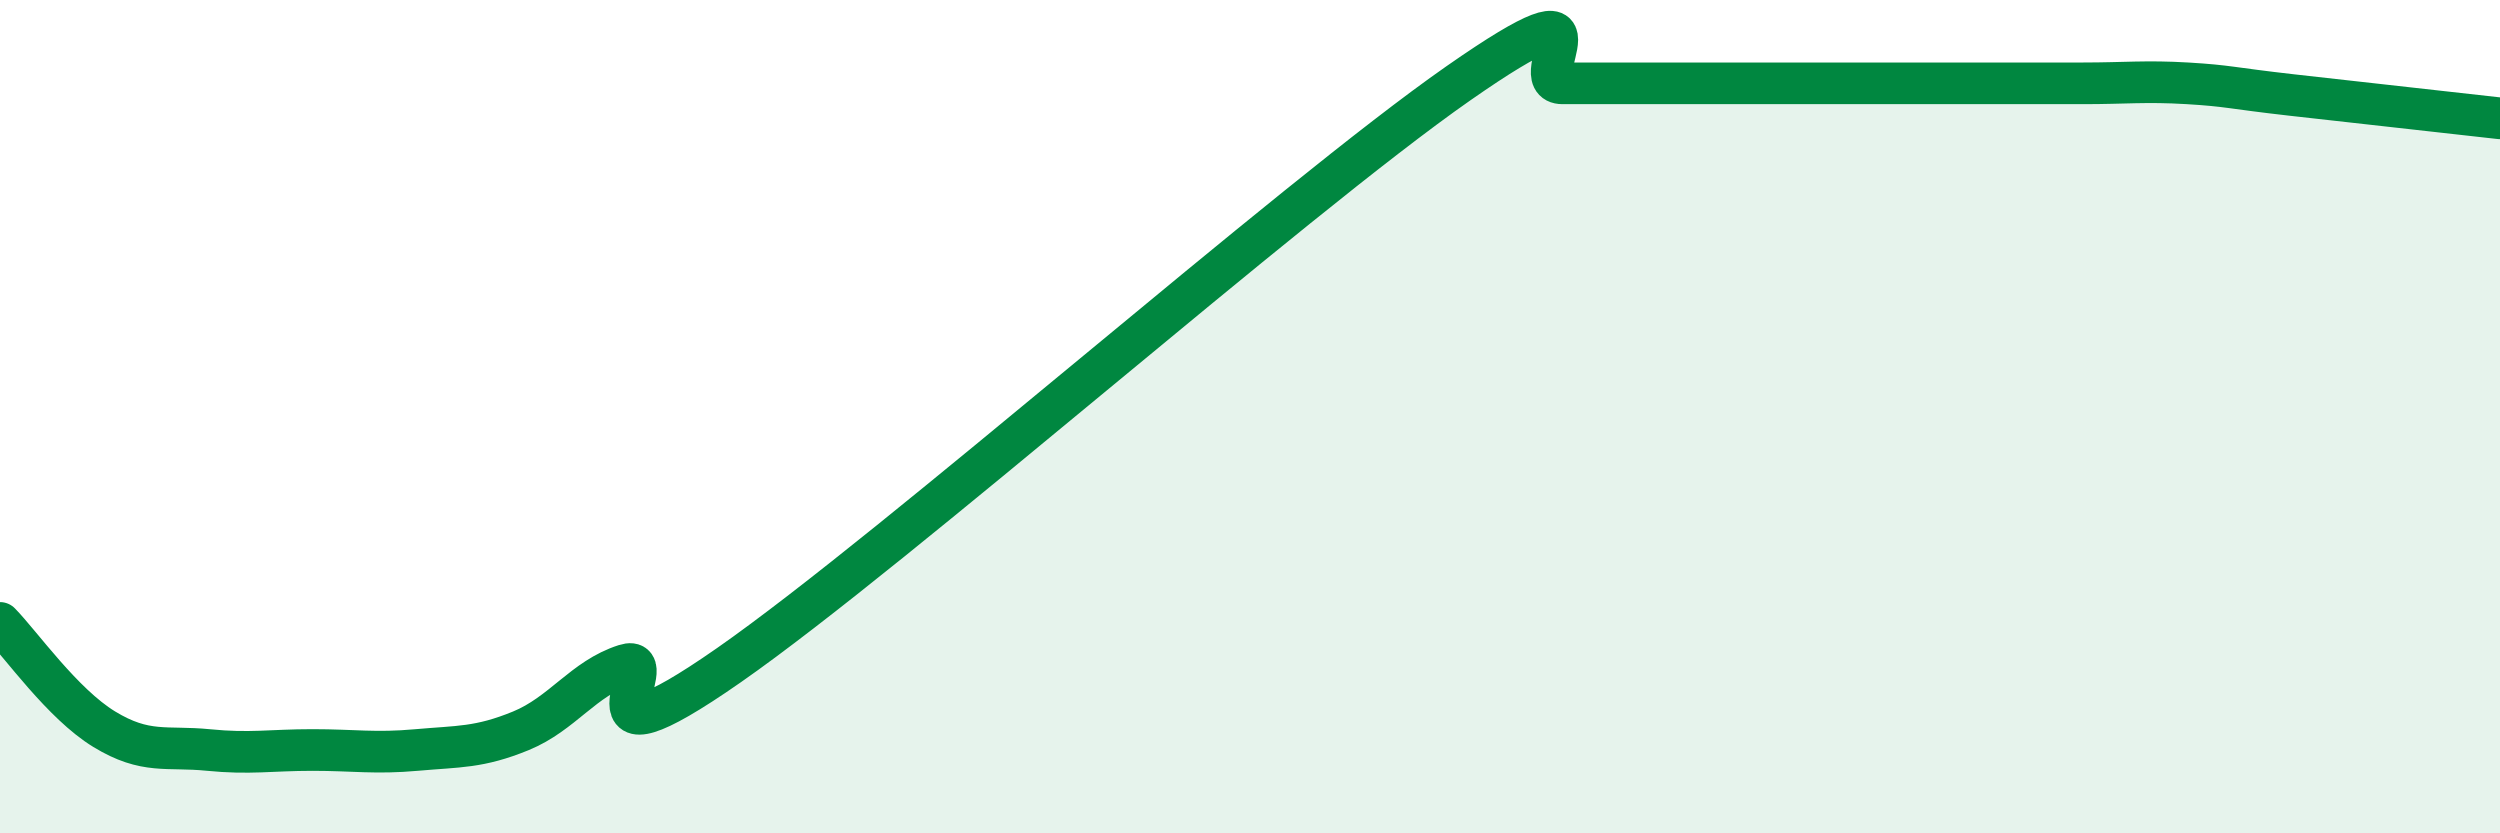 
    <svg width="60" height="20" viewBox="0 0 60 20" xmlns="http://www.w3.org/2000/svg">
      <path
        d="M 0,14.95 C 0.5,15.46 1.5,16.89 2.5,17.5 C 3.5,18.11 4,17.9 5,18 C 6,18.1 6.5,18 7.5,18 C 8.5,18 9,18.09 10,18 C 11,17.91 11.5,17.95 12.5,17.54 C 13.5,17.13 14,16.28 15,15.96 C 16,15.64 13.5,18.75 17.5,15.96 C 21.5,13.17 31,4.79 35,2 C 39,-0.79 36.5,2 37.5,2 C 38.5,2 39,2 40,2 C 41,2 41.5,2 42.5,2 C 43.5,2 44,2 45,2 C 46,2 46.5,2 47.5,2 C 48.5,2 49,2 50,2 C 51,2 51.5,1.94 52.5,2 C 53.5,2.06 53.5,2.11 55,2.28 C 56.5,2.45 59,2.73 60,2.84L60 20L0 20Z"
        fill="#008740"
        opacity="0.1"
        stroke-linecap="round"
        stroke-linejoin="round"
      />
      <path
        d="M 0,14.95 C 0.5,15.46 1.5,16.89 2.5,17.5 C 3.5,18.11 4,17.9 5,18 C 6,18.1 6.5,18 7.5,18 C 8.5,18 9,18.09 10,18 C 11,17.91 11.5,17.95 12.5,17.54 C 13.5,17.13 14,16.28 15,15.96 C 16,15.64 13.5,18.75 17.5,15.96 C 21.5,13.17 31,4.79 35,2 C 39,-0.79 36.5,2 37.5,2 C 38.5,2 39,2 40,2 C 41,2 41.5,2 42.5,2 C 43.5,2 44,2 45,2 C 46,2 46.5,2 47.5,2 C 48.5,2 49,2 50,2 C 51,2 51.5,1.94 52.5,2 C 53.5,2.06 53.5,2.11 55,2.28 C 56.5,2.45 59,2.73 60,2.84"
        stroke="#008740"
        stroke-width="1"
        fill="none"
        stroke-linecap="round"
        stroke-linejoin="round"
      />
    </svg>
  